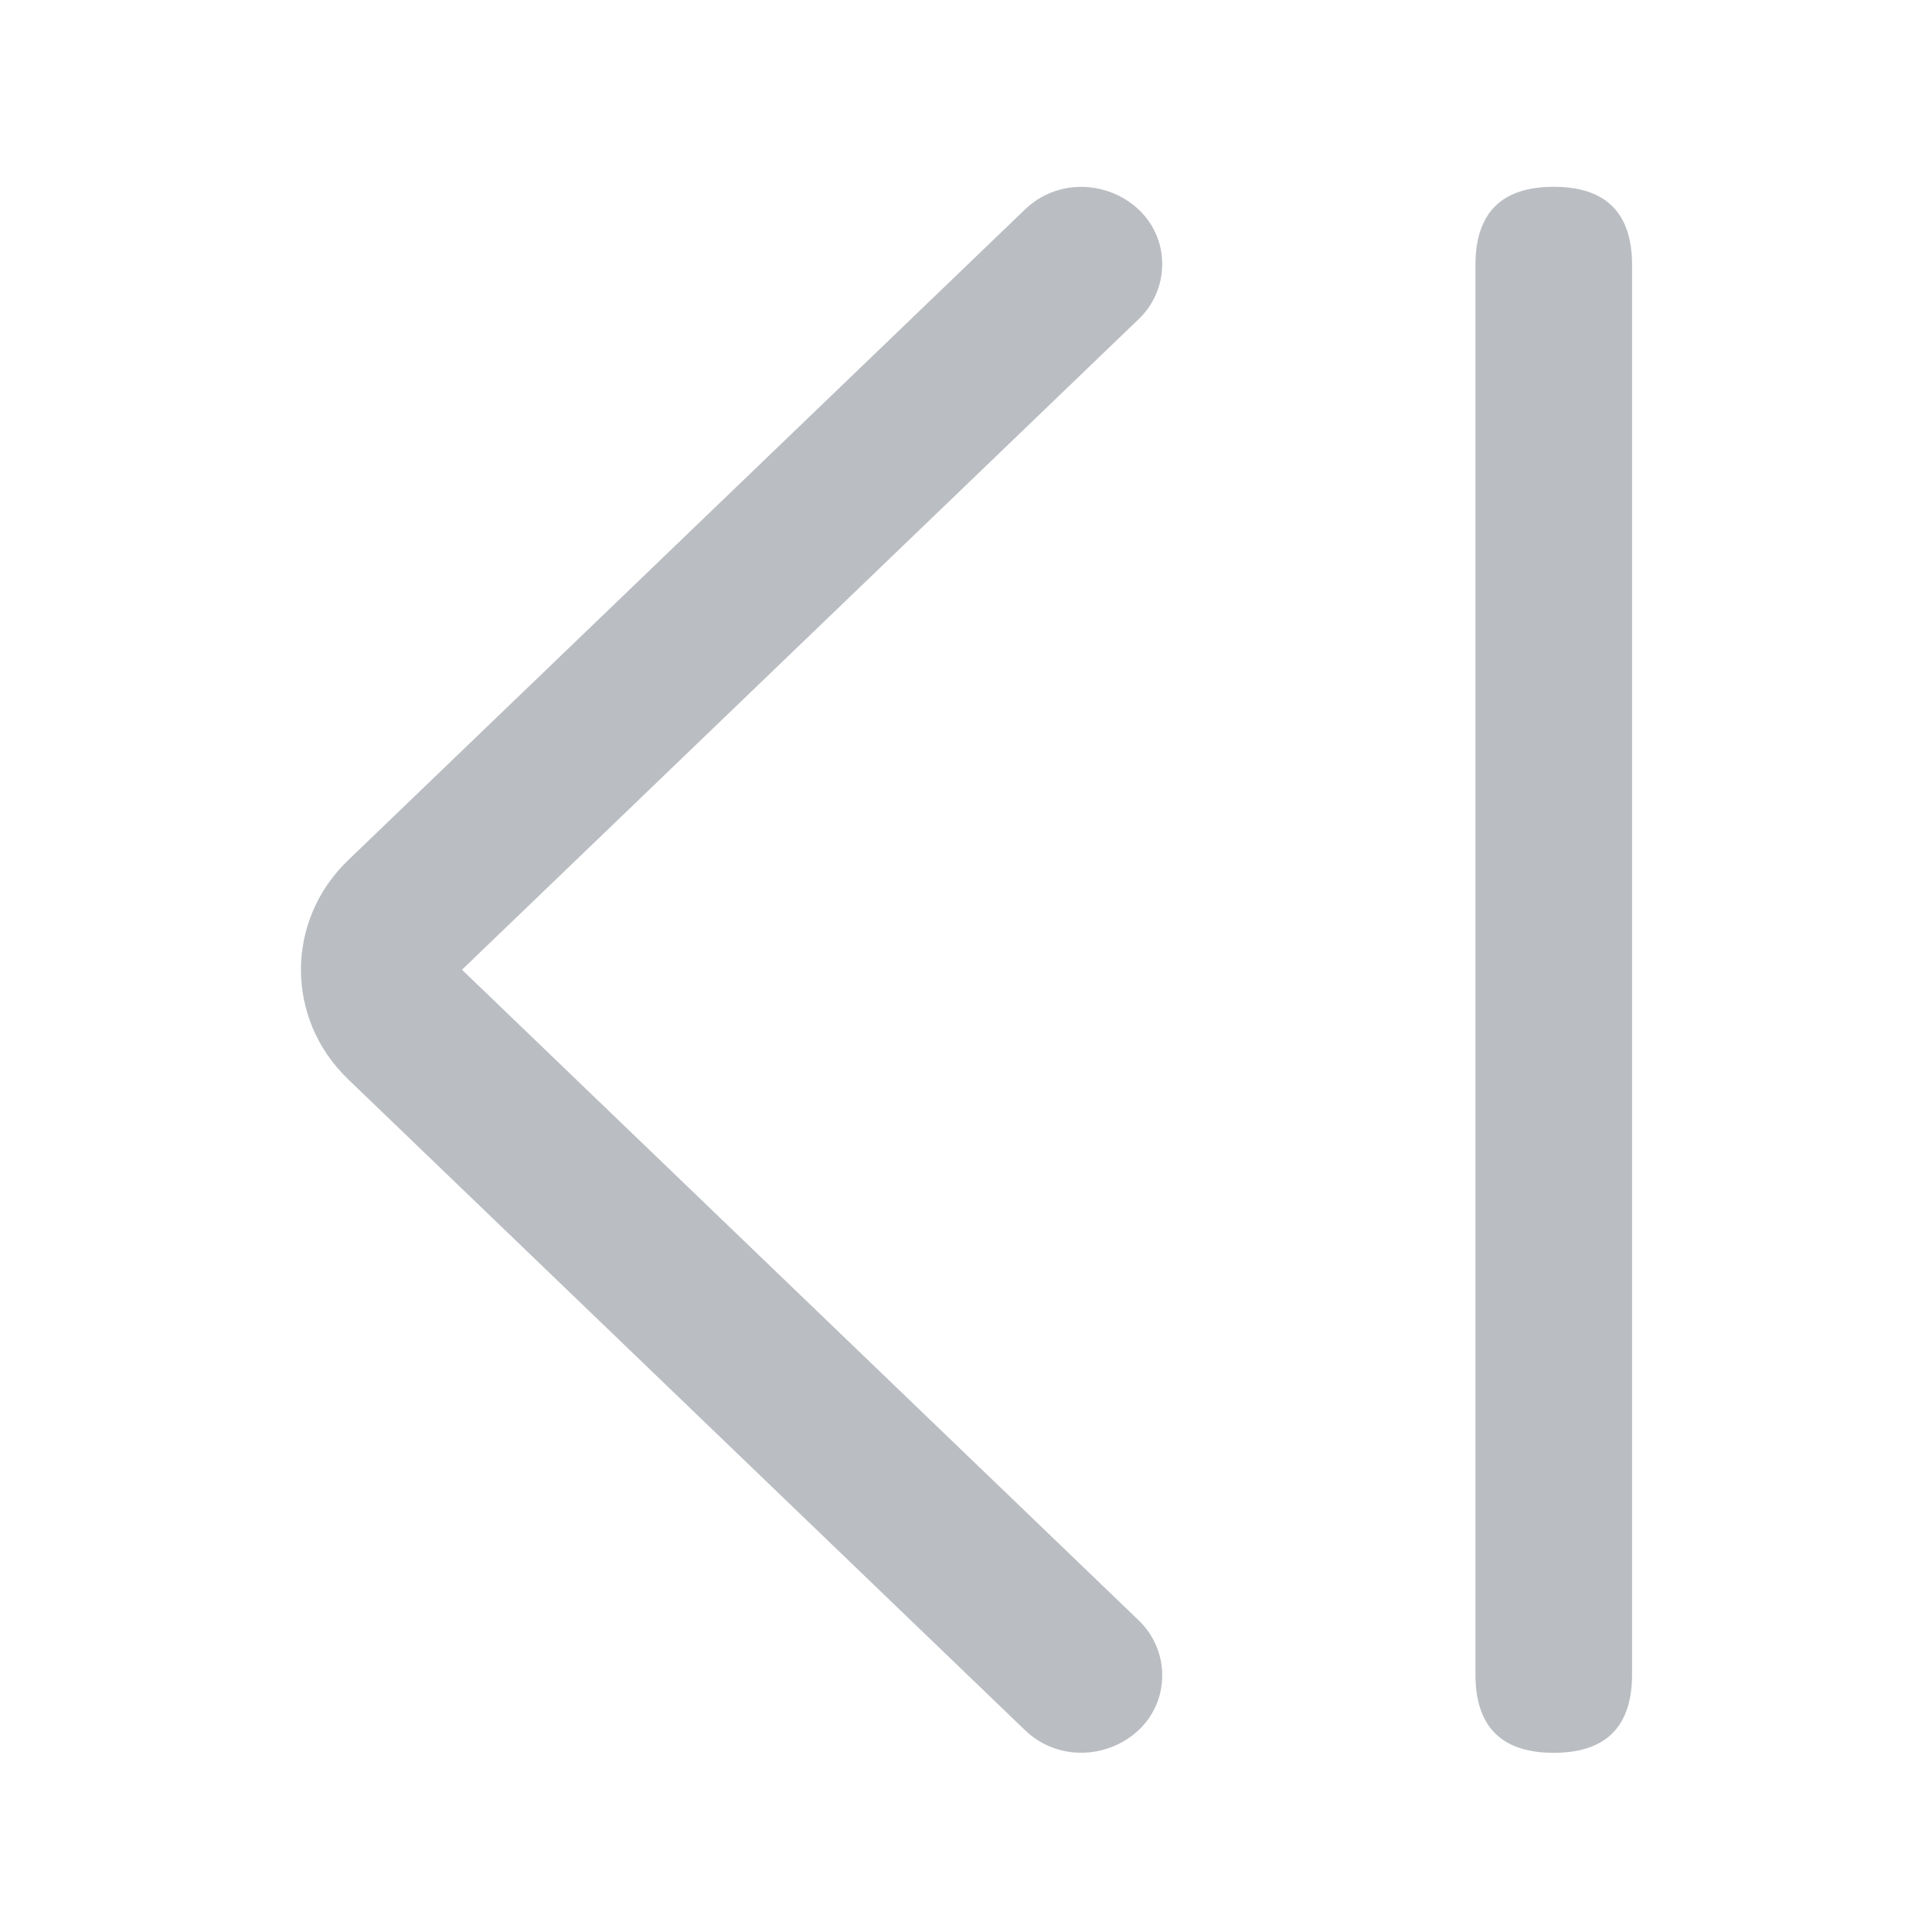 <svg xmlns="http://www.w3.org/2000/svg" xmlns:xlink="http://www.w3.org/1999/xlink" fill="none" version="1.1" width="16" height="16" viewBox="0 0 16 16"><defs><clipPath id="master_svg0_140_48517/143_52355"><rect x="0" y="0" width="16" height="16" rx="0"/></clipPath></defs><g clip-path="url(#master_svg0_140_48517/143_52355)"><g><path d="M12.867,1.547Q13.516,1.547,13.516,2.195L13.516,13.867Q13.516,14.516,12.867,14.516Q12.219,14.516,12.219,13.867L12.219,2.195Q12.219,1.547,12.867,1.547Z" fill="#BABDC2" fill-opacity="1"/></g><g><path d="M9.43,13.419L3.826,8.031L9.43,2.643C9.554,2.525,9.624,2.361,9.625,2.19C9.625,1.619,8.906,1.332,8.486,1.737L2.883,7.124C2.362,7.625,2.362,8.437,2.883,8.938L8.486,14.326C8.906,14.731,9.625,14.444,9.625,13.873C9.625,13.702,9.554,13.538,9.43,13.419Z" fill="#BABDC2" fill-opacity="1"/></g></g></svg>